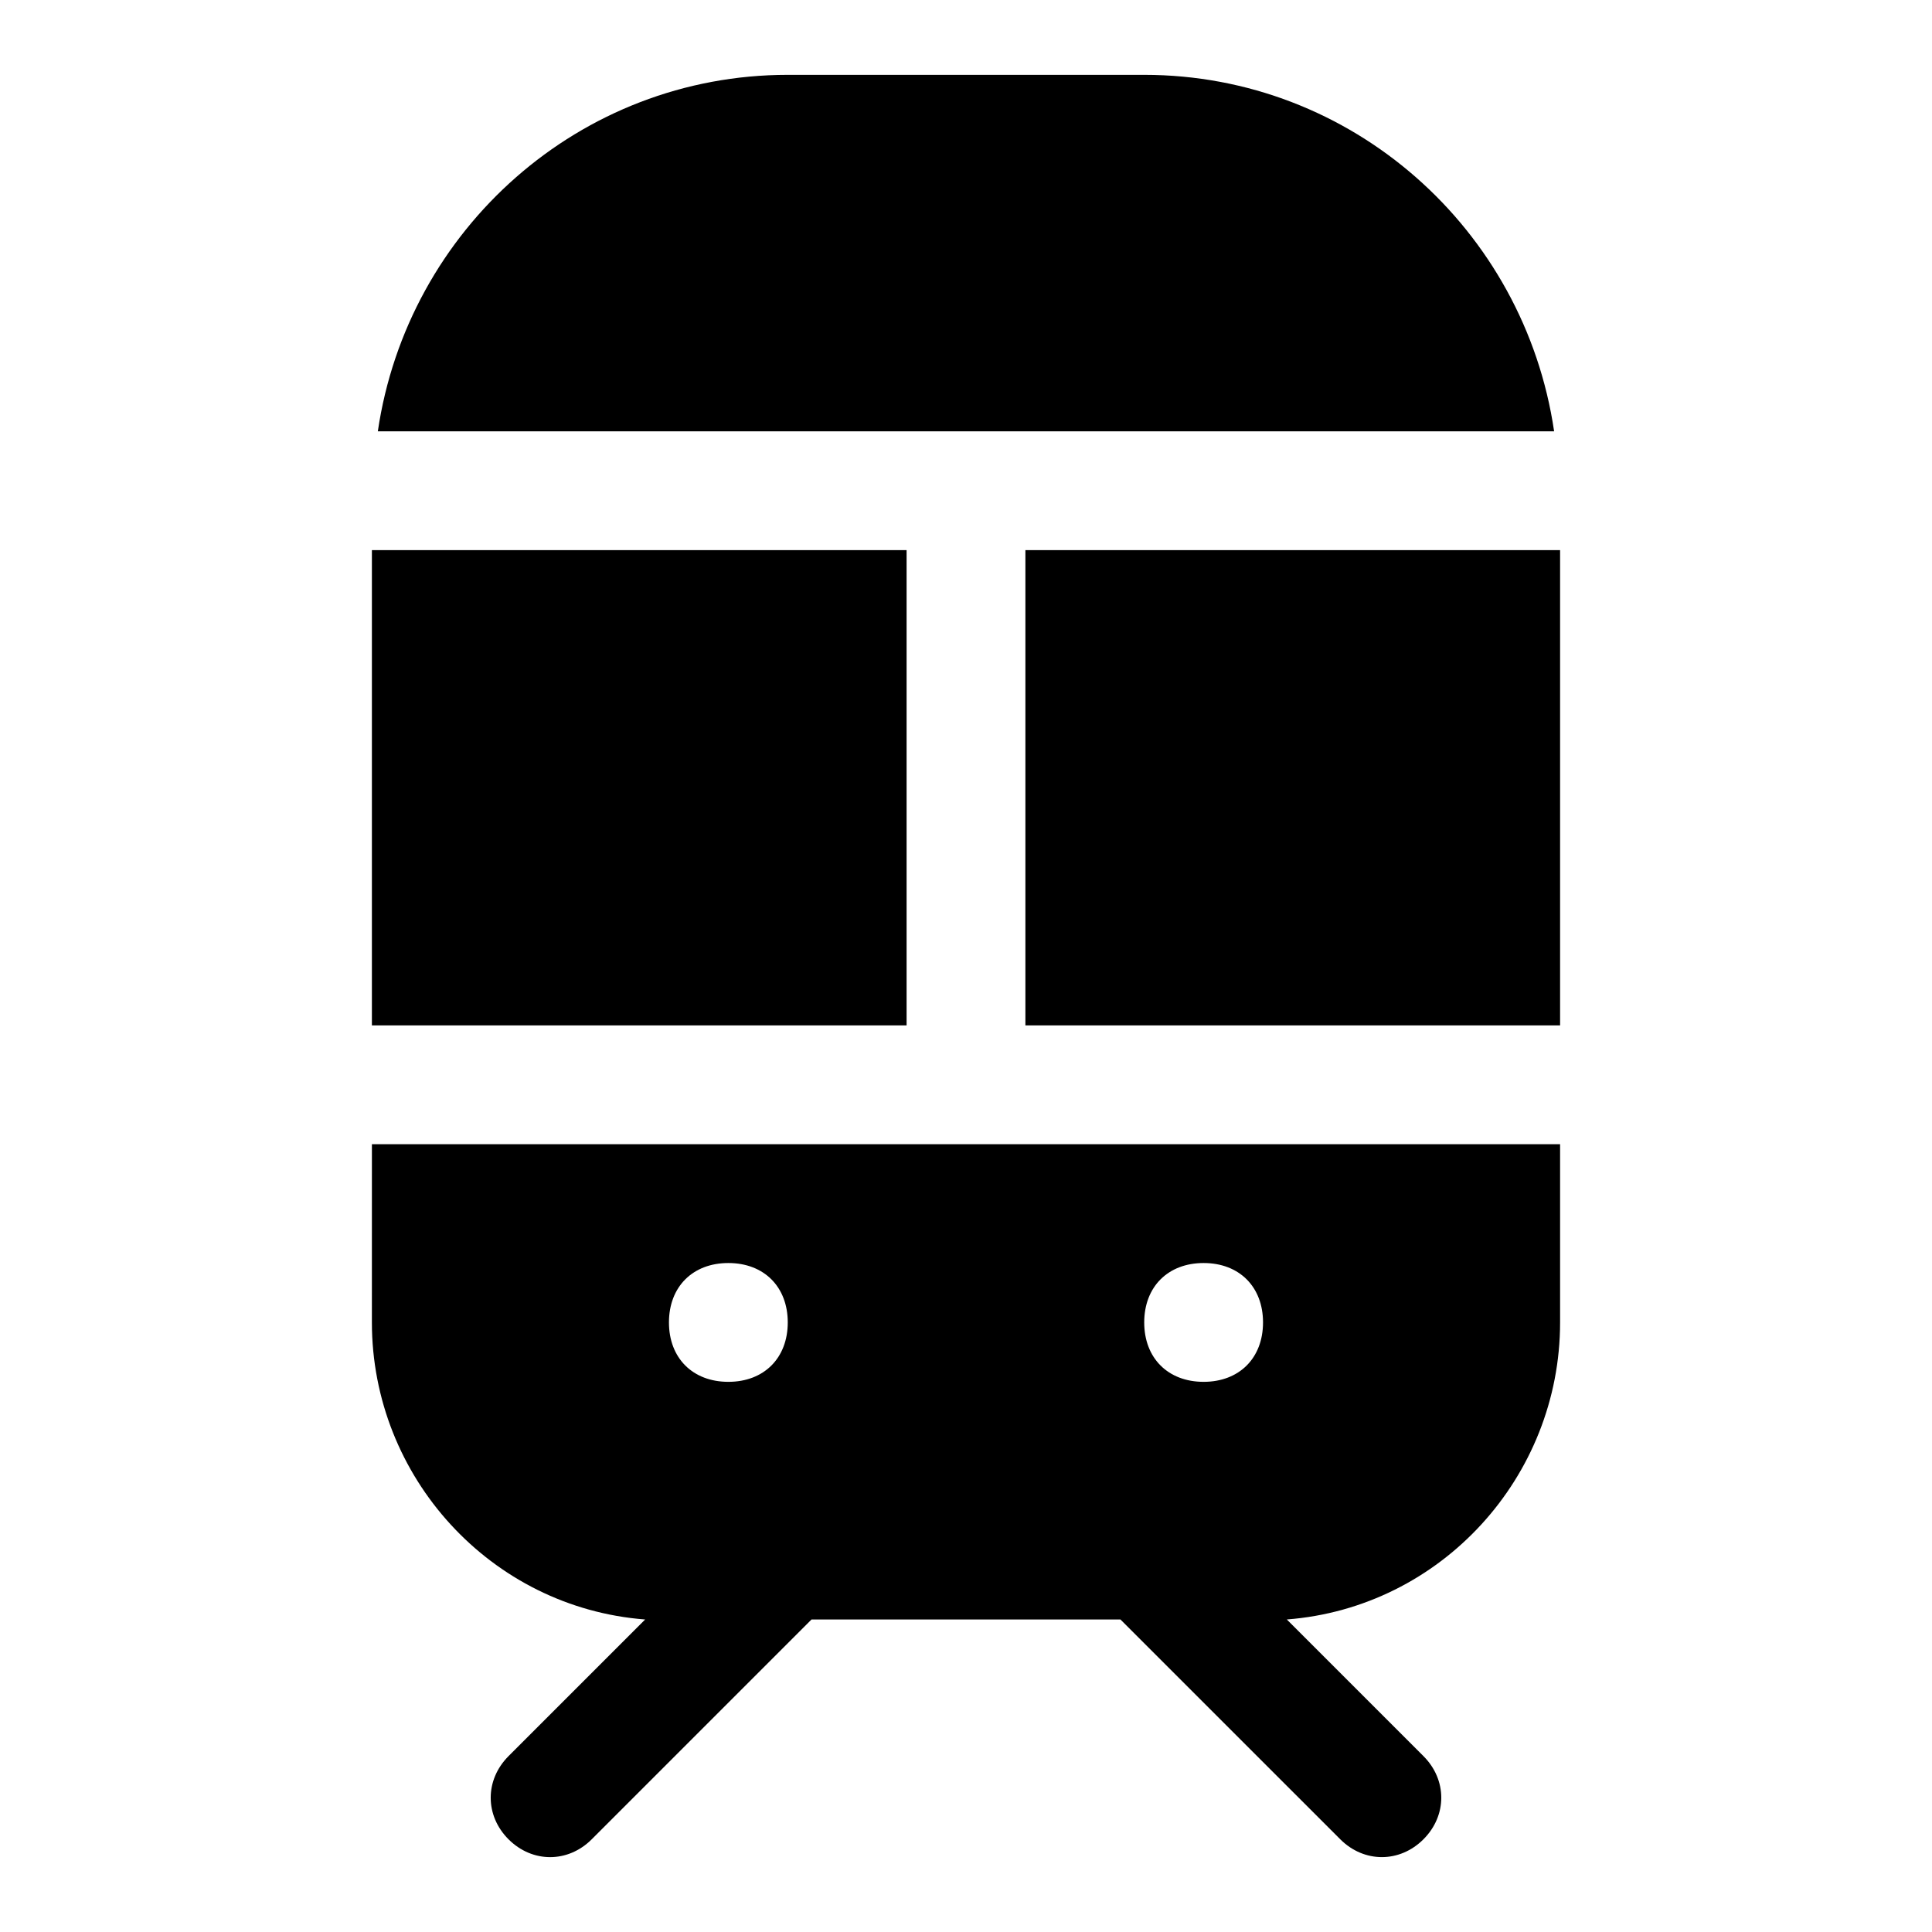 <?xml version="1.0" encoding="UTF-8"?>
<!-- Uploaded to: ICON Repo, www.svgrepo.com, Generator: ICON Repo Mixer Tools -->
<svg fill="#000000" width="800px" height="800px" version="1.1" viewBox="144 144 512 512" xmlns="http://www.w3.org/2000/svg">
 <path d="m555.86 258.3h-311.73c7.871-53.527 53.531-94.465 108.63-94.465h94.465c55.105 0 100.76 40.938 108.63 94.465zm-140.12 31.488v125.95h141.7v-125.95zm-173.18 157.44h314.88v47.23c0 40.934-31.488 75.57-72.422 78.719l36.211 36.211c6.297 6.297 6.297 15.742 0 22.043-6.297 6.297-15.742 6.297-22.043 0l-58.254-58.25h-81.867l-58.254 58.254c-6.297 6.297-15.742 6.297-22.043 0-6.297-6.297-6.297-15.742 0-22.043l36.211-36.211c-40.934-3.148-72.422-37.785-72.422-78.723zm204.67 47.23c0 9.445 6.297 15.742 15.742 15.742 9.445 0 15.742-6.297 15.742-15.742 0-9.445-6.297-15.742-15.742-15.742-9.445 0-15.742 6.297-15.742 15.742zm-125.95 0c0 9.445 6.297 15.742 15.742 15.742 9.445 0 15.742-6.297 15.742-15.742 0-9.445-6.297-15.742-15.742-15.742-9.445 0-15.742 6.297-15.742 15.742zm62.977-204.67h-141.7v125.95h141.7z"/>
</svg>